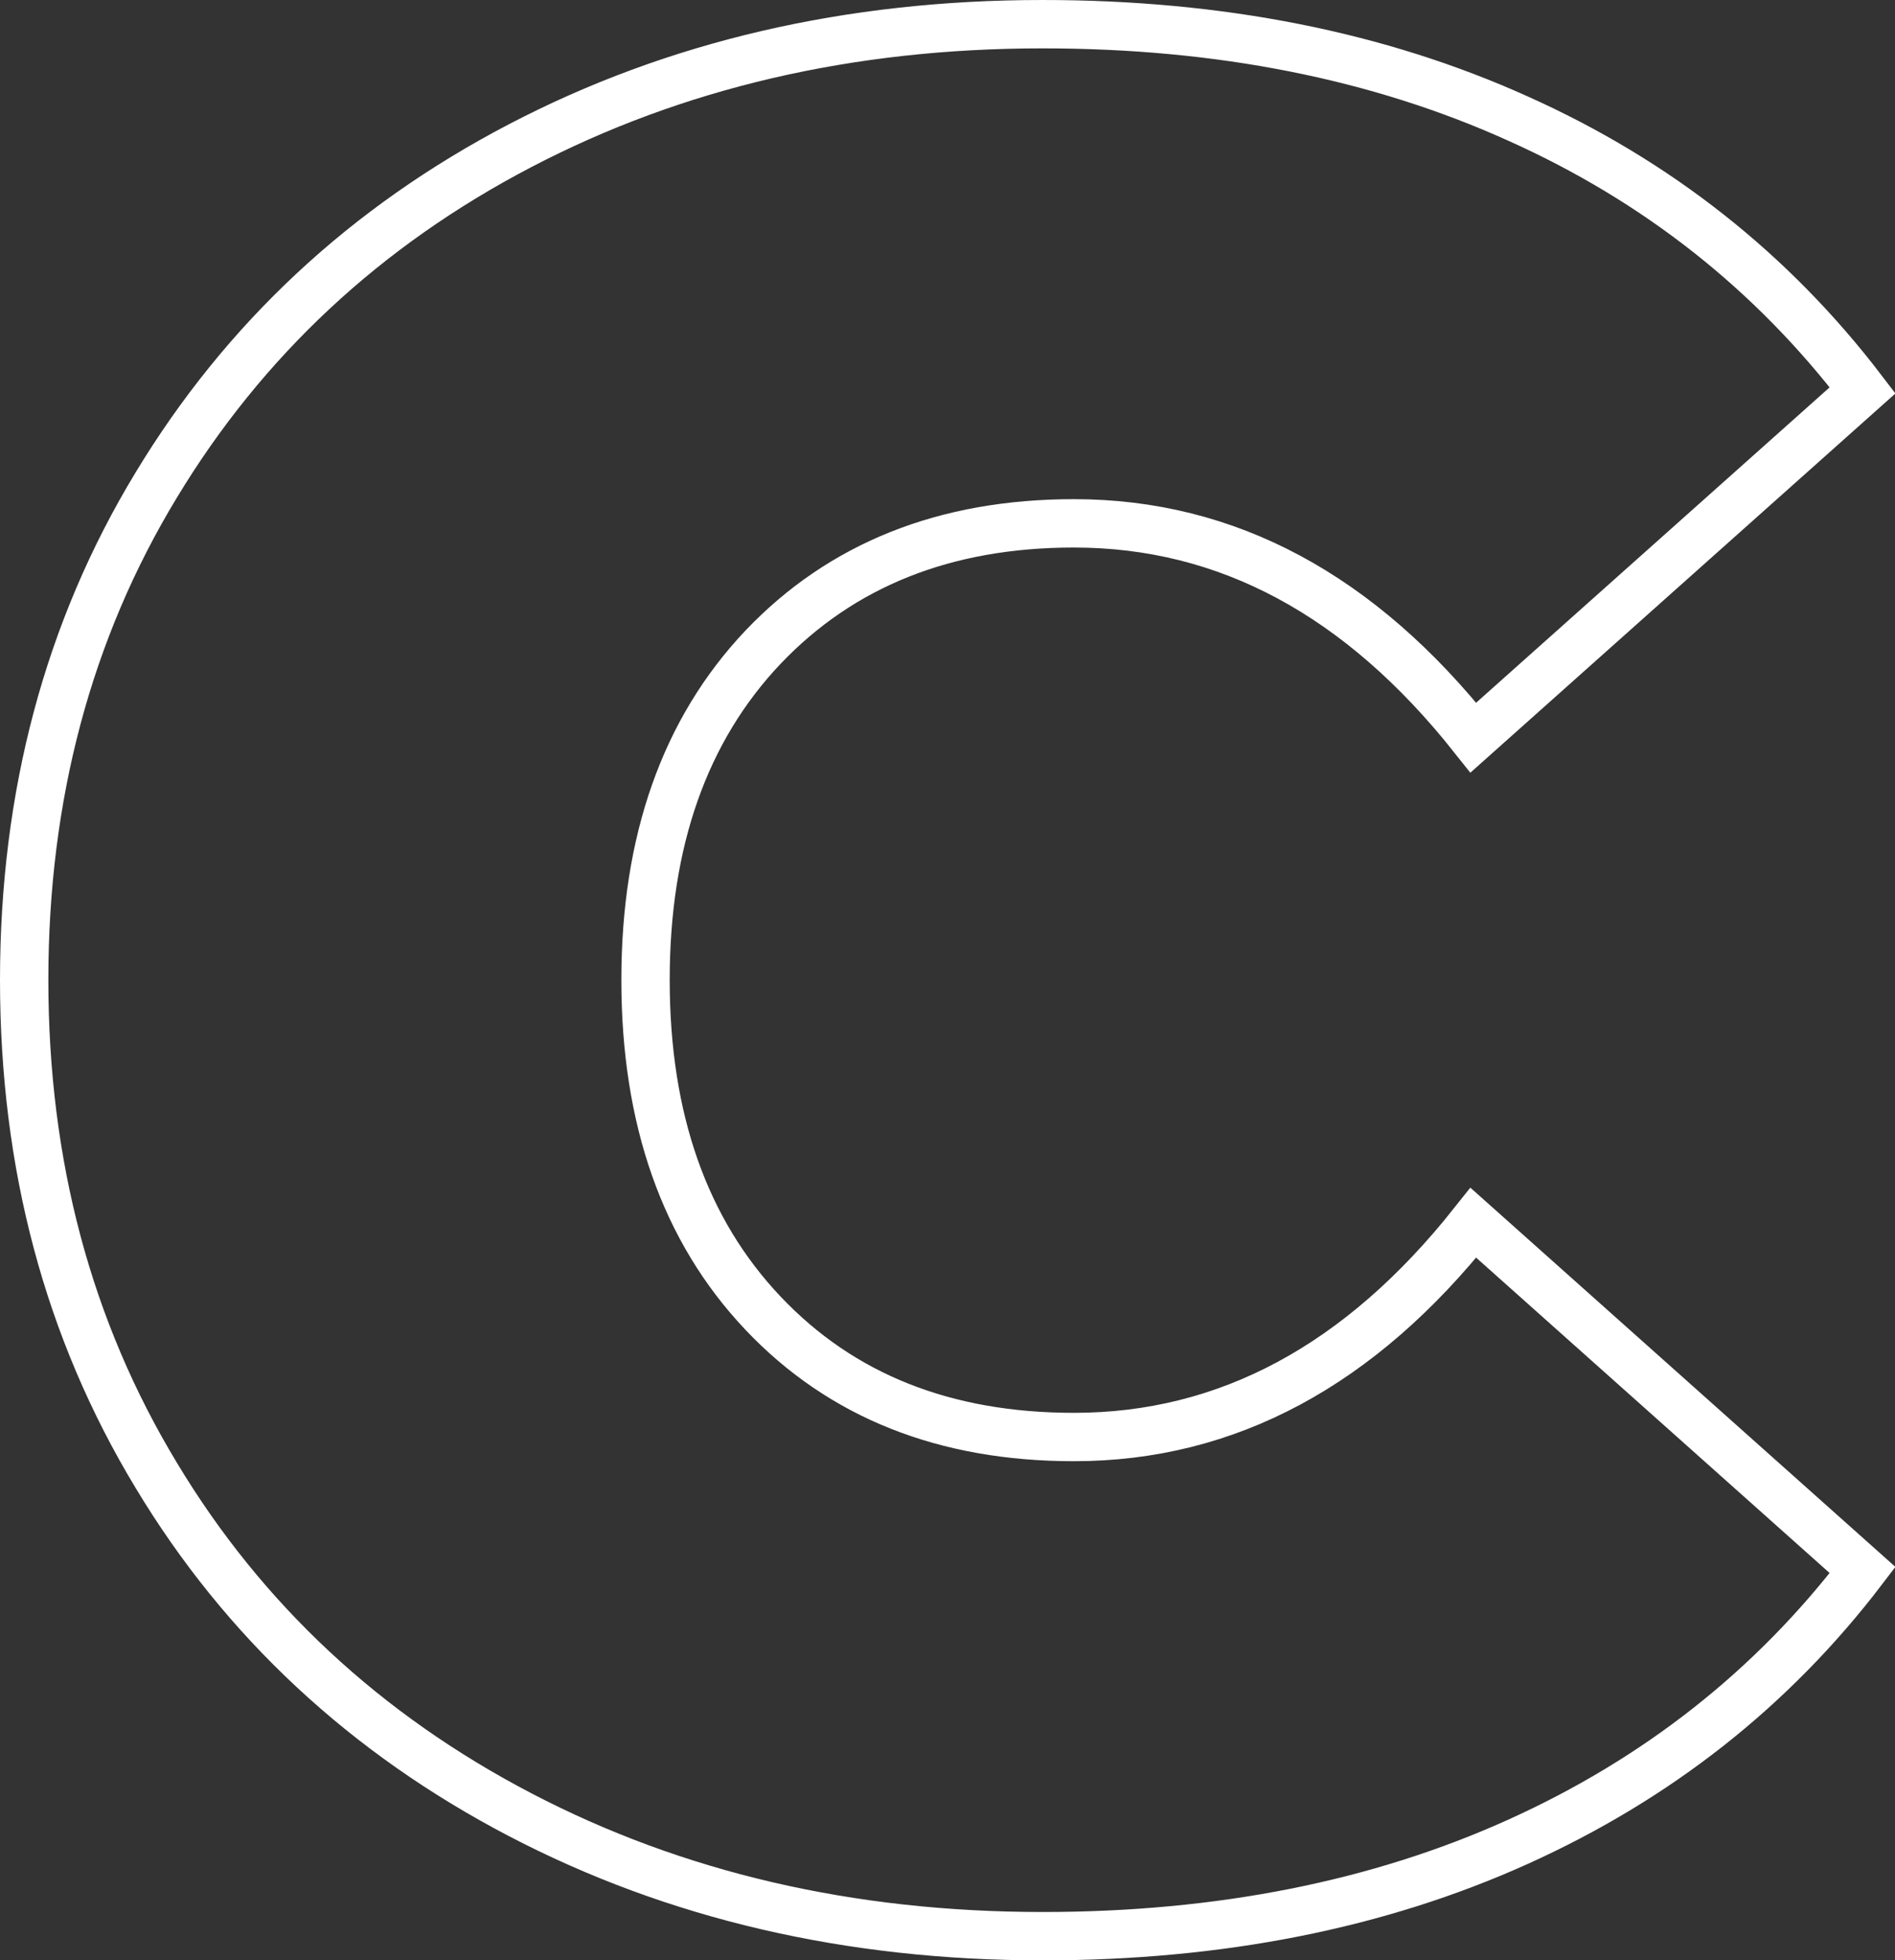 <?xml version="1.0" encoding="utf-8"?>
<!-- Generator: Adobe Illustrator 24.1.3, SVG Export Plug-In . SVG Version: 6.00 Build 0)  -->
<svg version="1.1" id="レイヤー_1" xmlns="http://www.w3.org/2000/svg" xmlns:xlink="http://www.w3.org/1999/xlink" x="0px"
	 y="0px" viewBox="0 0 39.19 40.53" style="enable-background:new 0 0 39.19 40.53;" xml:space="preserve">
<rect x="0" y="0" width="39.19" height="40.53" fill="#333333" stroke="none"/>
<style type="text/css">
	.st0{fill:none;stroke:#FFFFFF;stroke-miterlimit:10;}
</style>
<path class="st0" d="M10.76,37.52c-3.2-1.67-5.72-4.01-7.53-7.02C1.41,27.49,0.5,24.08,0.5,20.26c0-3.81,0.91-7.23,2.73-10.23
	c1.82-3.01,4.33-5.35,7.53-7.02s6.8-2.51,10.8-2.51c3.67,0,6.95,0.65,9.83,1.95c2.88,1.29,5.26,3.17,7.13,5.62l-8.05,7.18
	c-2.34-2.95-5.09-4.43-8.26-4.43c-2.67,0-4.81,0.86-6.43,2.56c-1.62,1.71-2.43,4.01-2.43,6.88c0,2.88,0.81,5.18,2.43,6.89
	c1.62,1.71,3.76,2.56,6.43,2.56c3.17,0,5.92-1.48,8.26-4.43l8.05,7.18c-1.87,2.45-4.25,4.32-7.13,5.62
	c-2.88,1.3-6.16,1.95-9.83,1.95C17.56,40.03,13.96,39.19,10.76,37.52z"/>
</svg>
